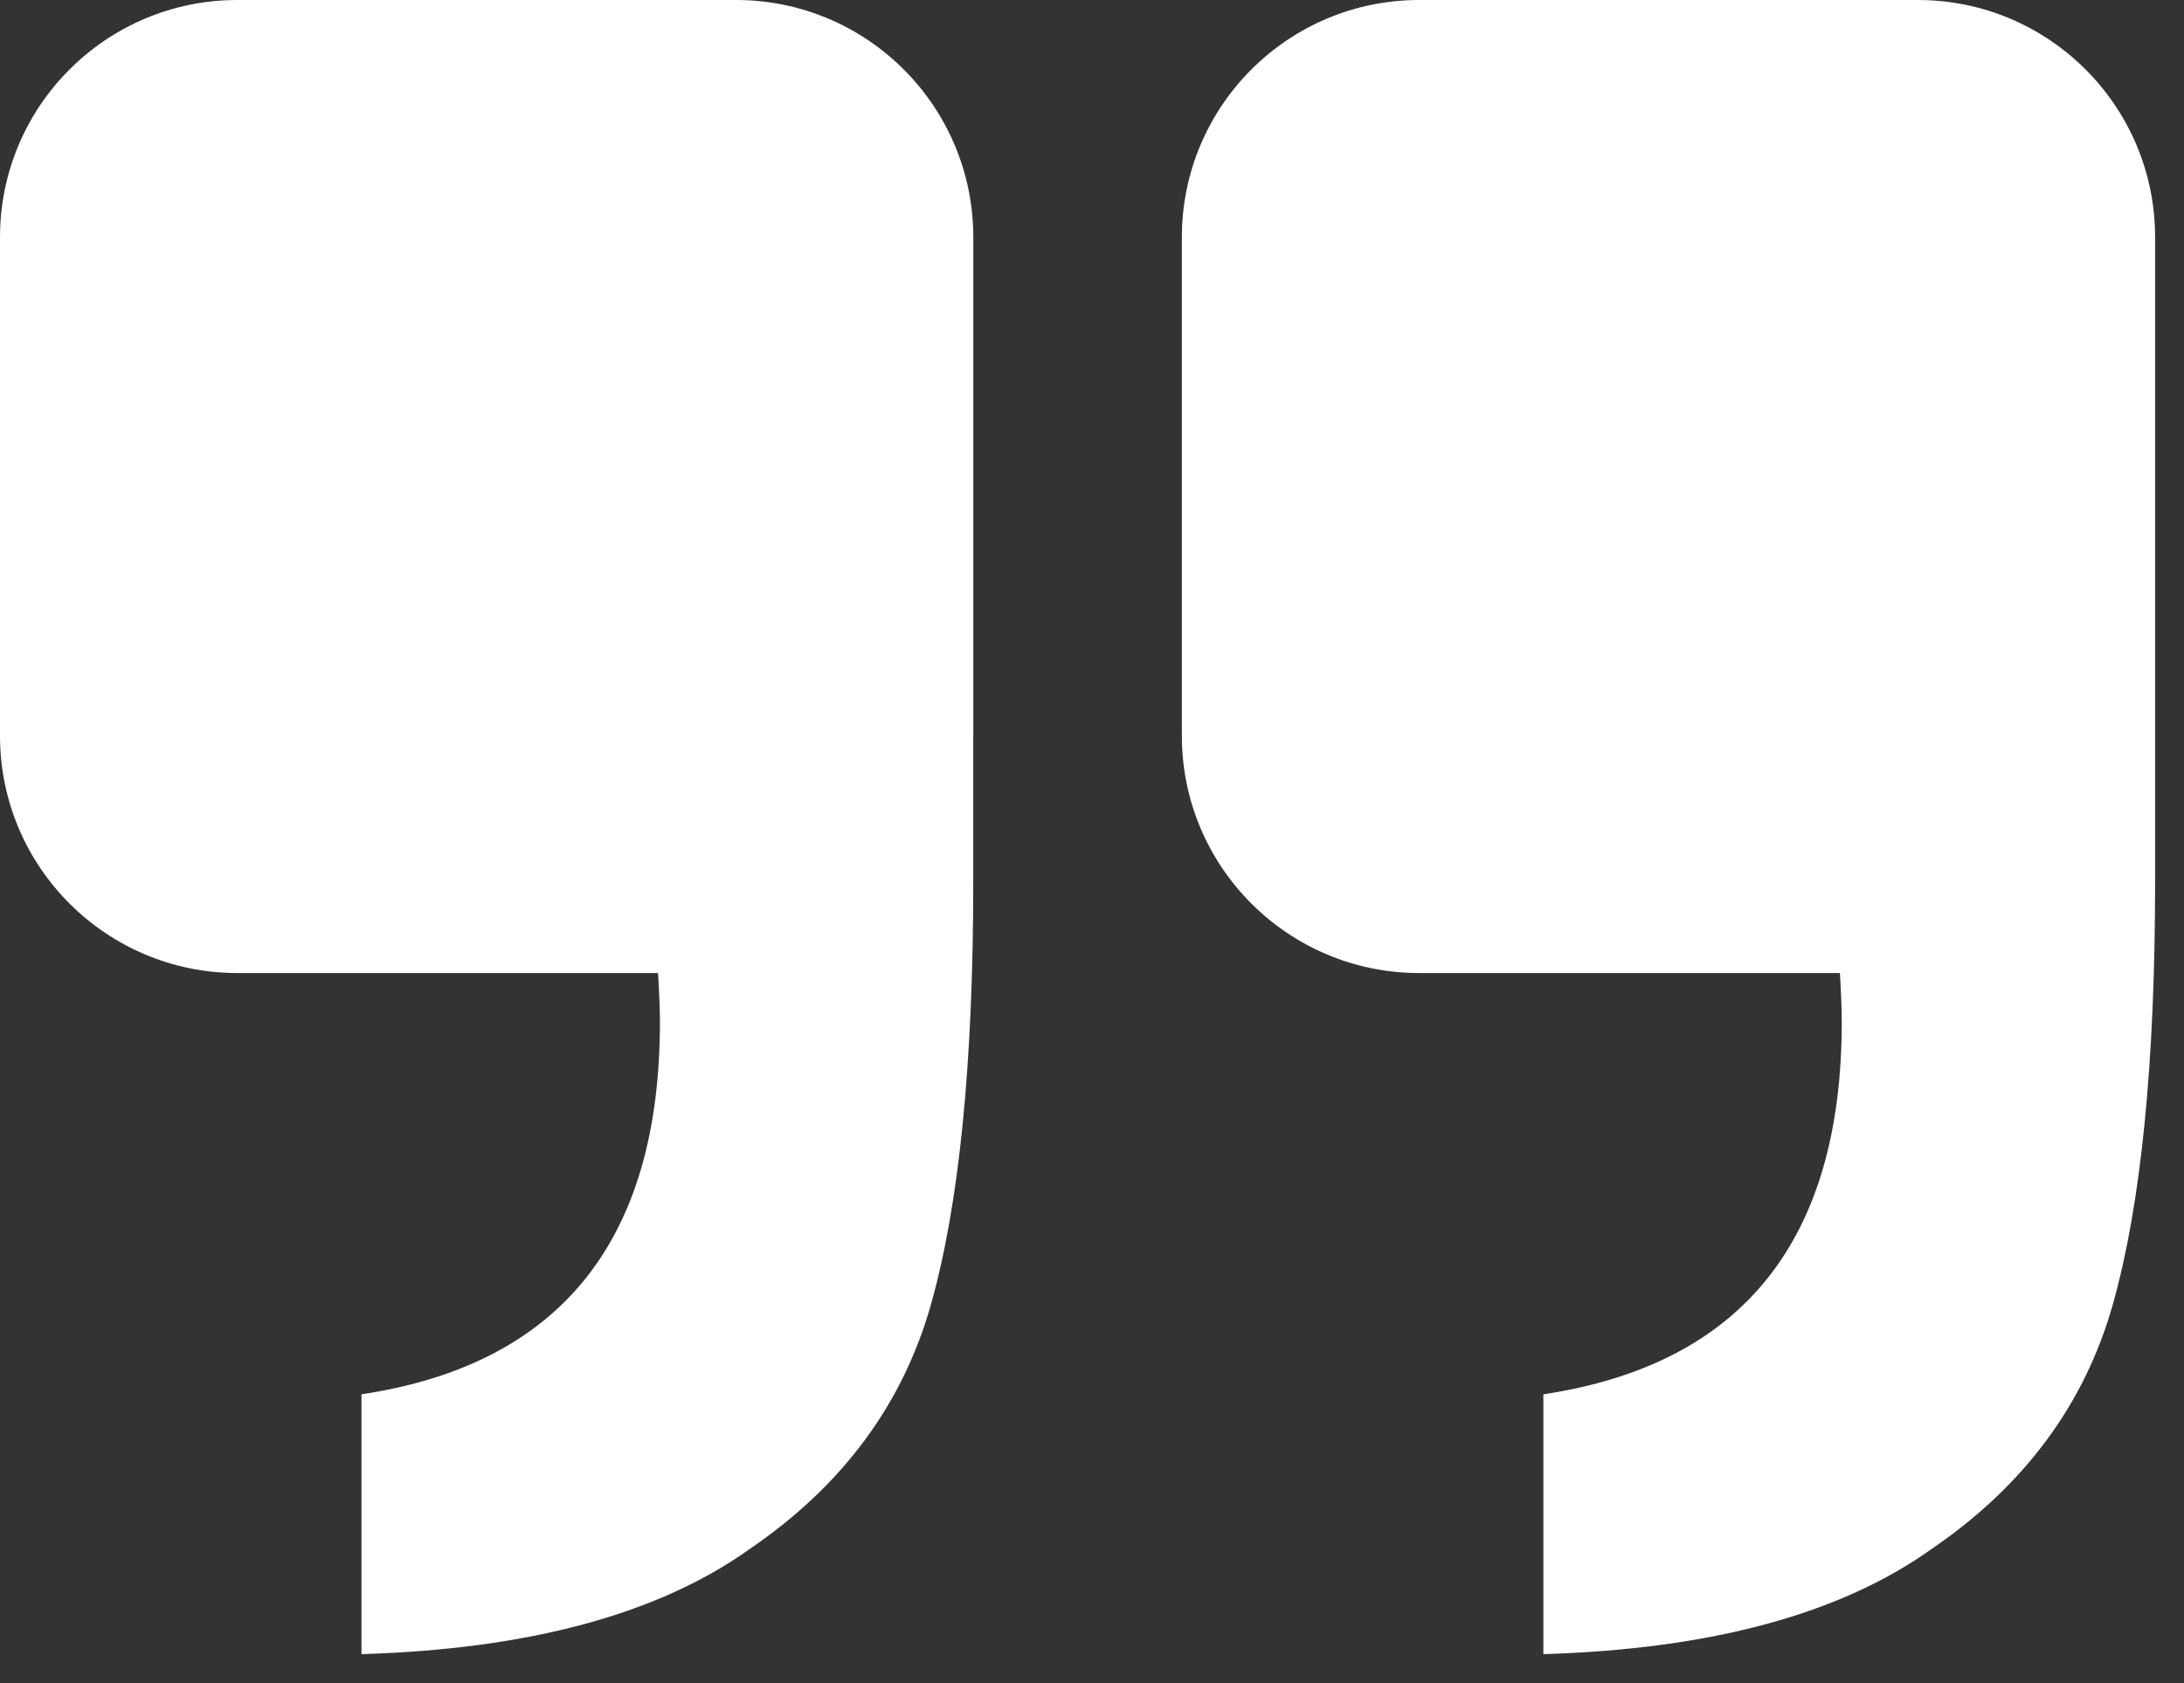 <svg width="48" height="37" viewBox="0 0 48 37" fill="none" xmlns="http://www.w3.org/2000/svg">
<rect x="0" y="0" width="48" height="37" fill="#333333" stroke="none"/>
<path fill-rule="evenodd" clip-rule="evenodd" d="M31.191 -4.55984e-07C28.31 -2.04151e-07 25.975 2.335 25.975 5.216L25.975 16.175C25.975 19.055 28.31 21.391 31.191 21.391L40.438 21.391C40.465 21.858 40.478 22.217 40.478 22.468C40.478 27.265 38.292 29.993 33.92 30.652L33.92 36.364C37.6 36.254 40.442 35.485 42.446 34.057C44.486 32.666 45.816 30.872 46.436 28.675C47.055 26.478 47.365 23.384 47.365 19.393L47.365 16.204C47.365 16.194 47.365 16.184 47.365 16.175L47.365 5.216C47.365 2.335 45.03 -1.66587e-06 42.149 -1.41404e-06L31.191 -4.55984e-07Z" fill="white"/>
<path fill-rule="evenodd" clip-rule="evenodd" d="M5.216 -4.55984e-07C2.335 -2.04151e-07 2.04152e-07 2.335 4.55985e-07 5.216L1.41404e-06 16.175C1.66587e-06 19.055 2.335 21.391 5.216 21.391L14.463 21.391C14.49 21.858 14.504 22.217 14.504 22.468C14.504 27.265 12.318 29.993 7.945 30.652L7.945 36.364C11.625 36.254 14.467 35.485 16.471 34.057C18.512 32.666 19.842 30.872 20.461 28.675C21.081 26.478 21.39 23.384 21.39 19.393L21.39 16.203C21.391 16.194 21.391 16.184 21.391 16.175L21.391 5.216C21.391 2.335 19.055 -1.66587e-06 16.175 -1.41404e-06L5.216 -4.55984e-07Z" fill="white"/>
</svg>
